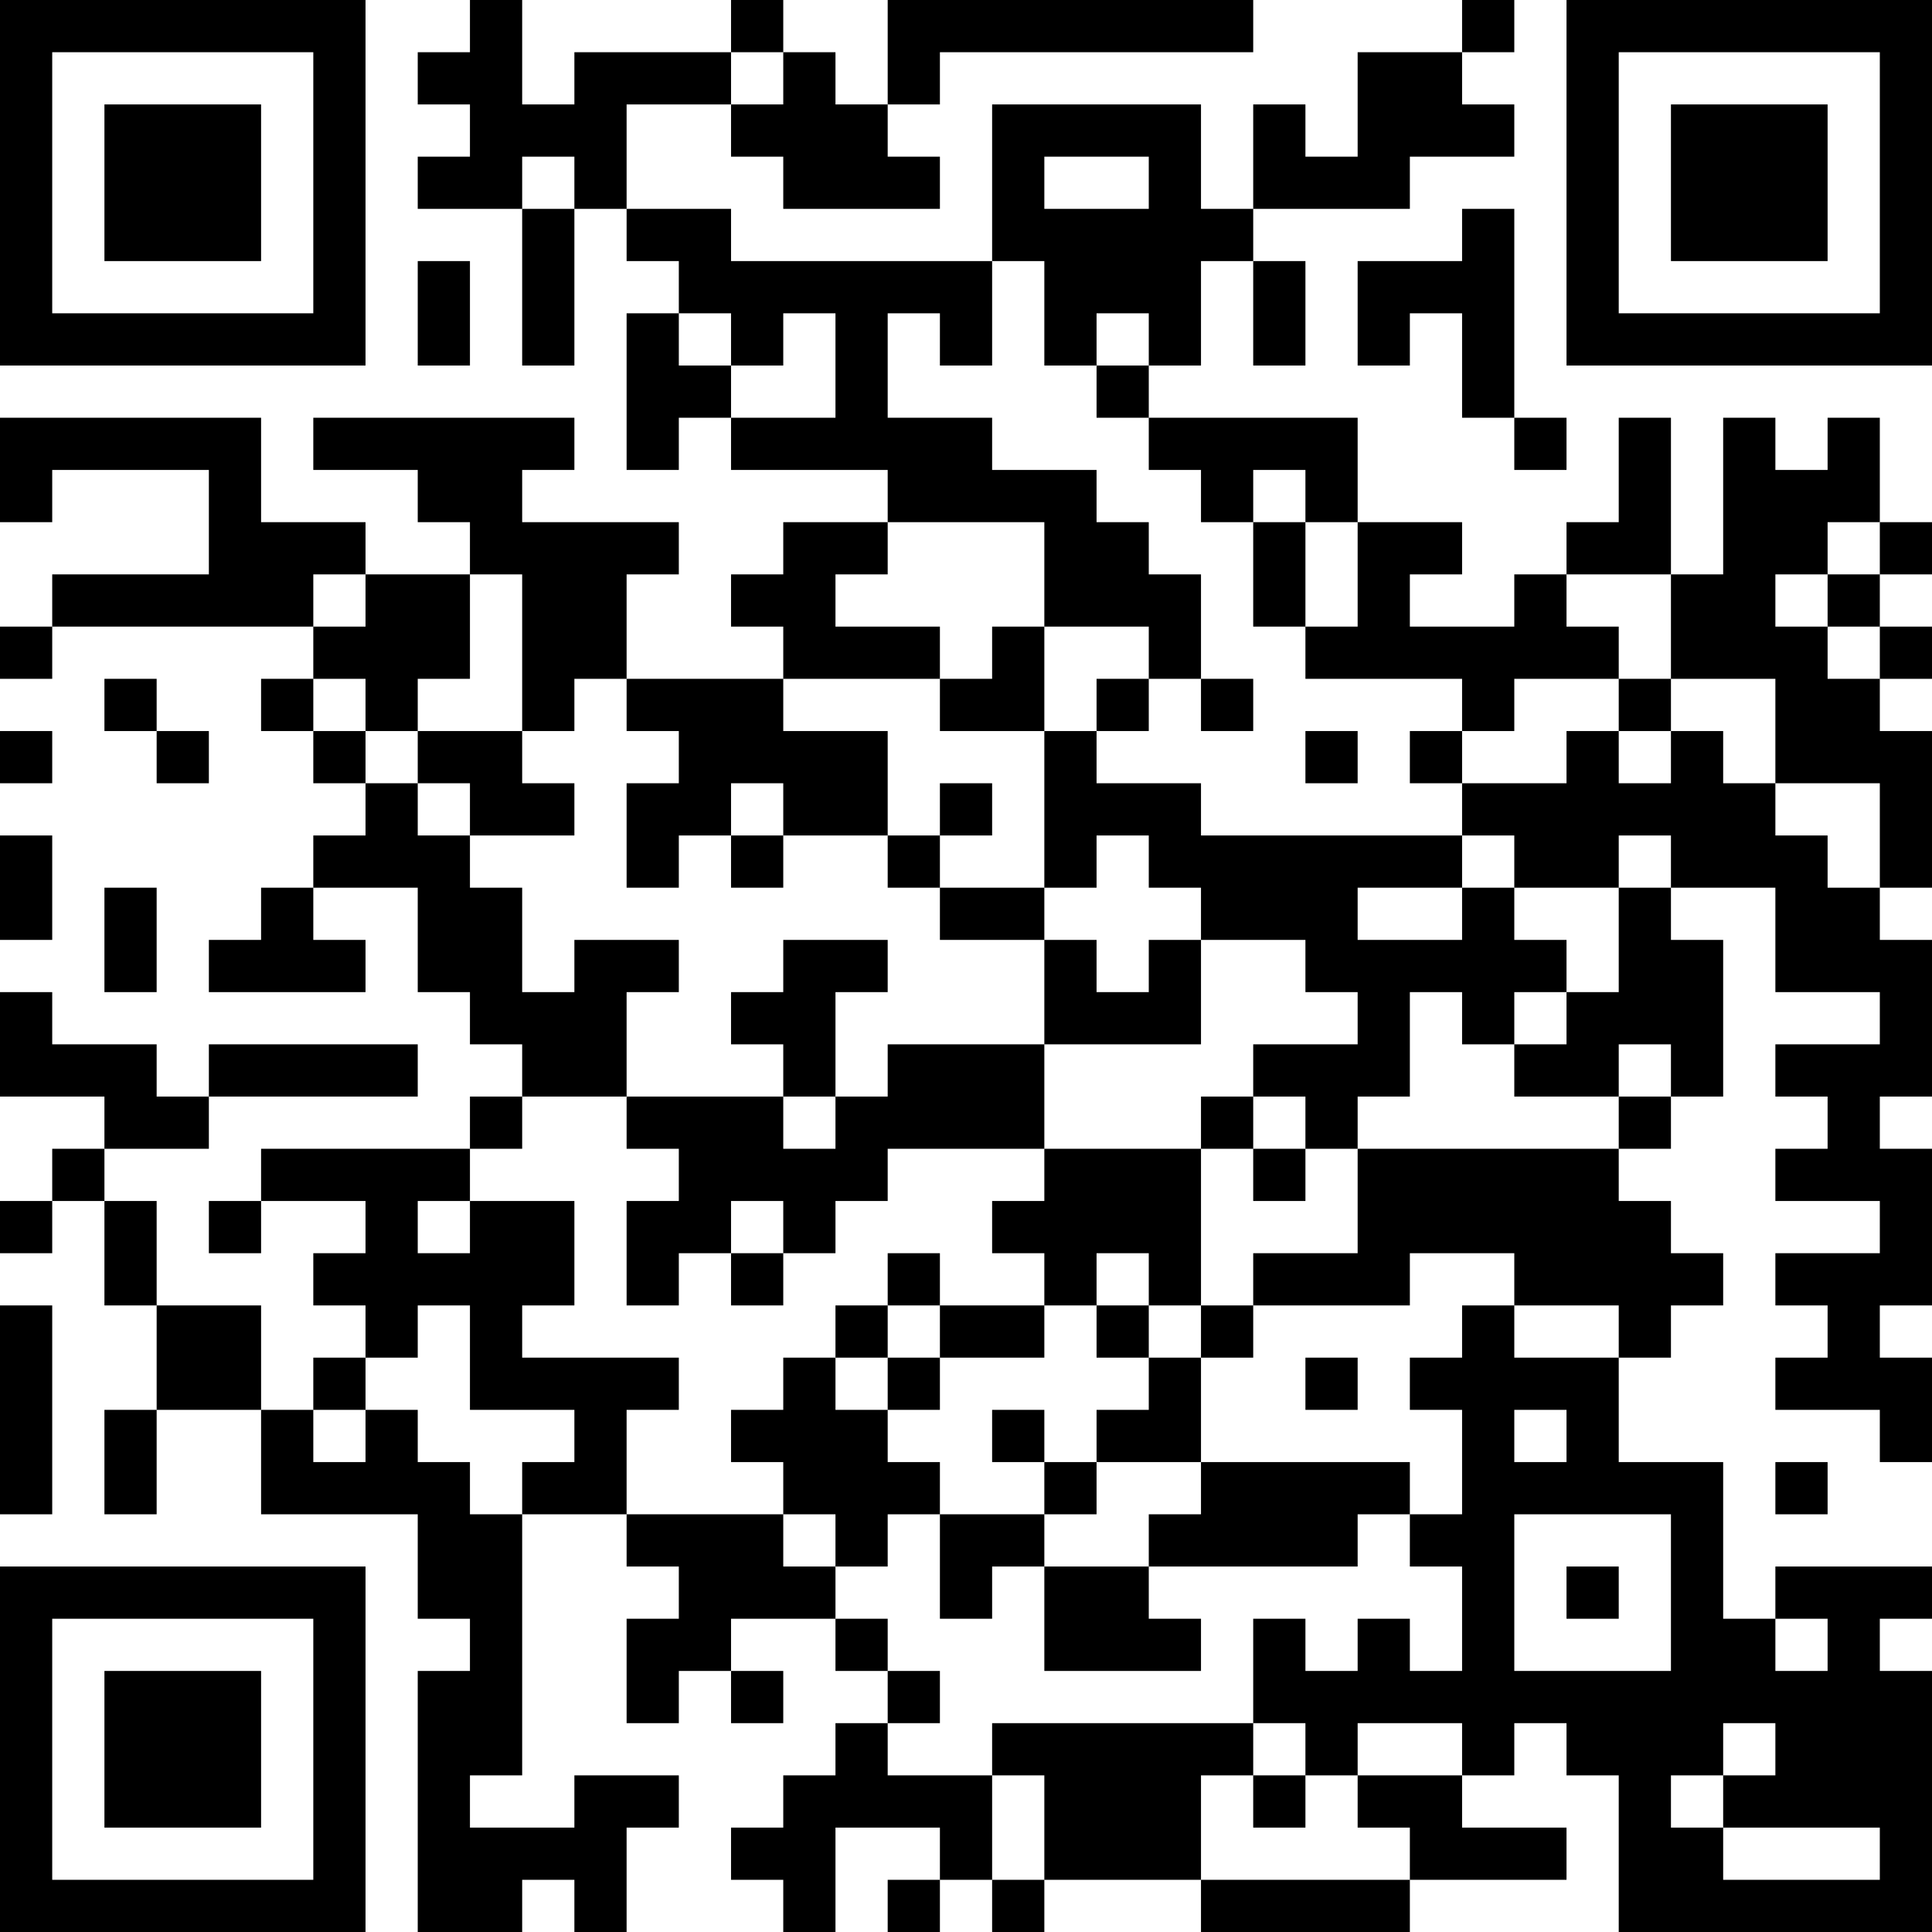 <?xml version="1.0" encoding="UTF-8"?>
<svg xmlns="http://www.w3.org/2000/svg" version="1.1" width="400" height="400" viewBox="0 0 400 400"><rect x="0" y="0" width="400" height="400" fill="#ffffff"/><g transform="scale(10.811)"><g transform="translate(0,0)"><path fill-rule="evenodd" d="M9 0L9 1L8 1L8 2L9 2L9 3L8 3L8 4L10 4L10 7L11 7L11 4L12 4L12 5L13 5L13 6L12 6L12 9L13 9L13 8L14 8L14 9L17 9L17 10L15 10L15 11L14 11L14 12L15 12L15 13L12 13L12 11L13 11L13 10L10 10L10 9L11 9L11 8L6 8L6 9L8 9L8 10L9 10L9 11L7 11L7 10L5 10L5 8L0 8L0 10L1 10L1 9L4 9L4 11L1 11L1 12L0 12L0 13L1 13L1 12L6 12L6 13L5 13L5 14L6 14L6 15L7 15L7 16L6 16L6 17L5 17L5 18L4 18L4 19L7 19L7 18L6 18L6 17L8 17L8 19L9 19L9 20L10 20L10 21L9 21L9 22L5 22L5 23L4 23L4 24L5 24L5 23L7 23L7 24L6 24L6 25L7 25L7 26L6 26L6 27L5 27L5 25L3 25L3 23L2 23L2 22L4 22L4 21L8 21L8 20L4 20L4 21L3 21L3 20L1 20L1 19L0 19L0 21L2 21L2 22L1 22L1 23L0 23L0 24L1 24L1 23L2 23L2 25L3 25L3 27L2 27L2 29L3 29L3 27L5 27L5 29L8 29L8 31L9 31L9 32L8 32L8 37L10 37L10 36L11 36L11 37L12 37L12 35L13 35L13 34L11 34L11 35L9 35L9 34L10 34L10 29L12 29L12 30L13 30L13 31L12 31L12 33L13 33L13 32L14 32L14 33L15 33L15 32L14 32L14 31L16 31L16 32L17 32L17 33L16 33L16 34L15 34L15 35L14 35L14 36L15 36L15 37L16 37L16 35L18 35L18 36L17 36L17 37L18 37L18 36L19 36L19 37L20 37L20 36L23 36L23 37L27 37L27 36L30 36L30 35L28 35L28 34L29 34L29 33L30 33L30 34L31 34L31 37L37 37L37 32L36 32L36 31L37 31L37 30L34 30L34 31L33 31L33 28L31 28L31 26L32 26L32 25L33 25L33 24L32 24L32 23L31 23L31 22L32 22L32 21L33 21L33 18L32 18L32 17L34 17L34 19L36 19L36 20L34 20L34 21L35 21L35 22L34 22L34 23L36 23L36 24L34 24L34 25L35 25L35 26L34 26L34 27L36 27L36 28L37 28L37 26L36 26L36 25L37 25L37 22L36 22L36 21L37 21L37 18L36 18L36 17L37 17L37 14L36 14L36 13L37 13L37 12L36 12L36 11L37 11L37 10L36 10L36 8L35 8L35 9L34 9L34 8L33 8L33 11L32 11L32 8L31 8L31 10L30 10L30 11L29 11L29 12L27 12L27 11L28 11L28 10L26 10L26 8L22 8L22 7L23 7L23 5L24 5L24 7L25 7L25 5L24 5L24 4L27 4L27 3L29 3L29 2L28 2L28 1L29 1L29 0L28 0L28 1L26 1L26 3L25 3L25 2L24 2L24 4L23 4L23 2L19 2L19 5L14 5L14 4L12 4L12 2L14 2L14 3L15 3L15 4L18 4L18 3L17 3L17 2L18 2L18 1L24 1L24 0L17 0L17 2L16 2L16 1L15 1L15 0L14 0L14 1L11 1L11 2L10 2L10 0ZM14 1L14 2L15 2L15 1ZM10 3L10 4L11 4L11 3ZM20 3L20 4L22 4L22 3ZM28 4L28 5L26 5L26 7L27 7L27 6L28 6L28 8L29 8L29 9L30 9L30 8L29 8L29 4ZM8 5L8 7L9 7L9 5ZM19 5L19 7L18 7L18 6L17 6L17 8L19 8L19 9L21 9L21 10L22 10L22 11L23 11L23 13L22 13L22 12L20 12L20 10L17 10L17 11L16 11L16 12L18 12L18 13L15 13L15 14L17 14L17 16L15 16L15 15L14 15L14 16L13 16L13 17L12 17L12 15L13 15L13 14L12 14L12 13L11 13L11 14L10 14L10 11L9 11L9 13L8 13L8 14L7 14L7 13L6 13L6 14L7 14L7 15L8 15L8 16L9 16L9 17L10 17L10 19L11 19L11 18L13 18L13 19L12 19L12 21L10 21L10 22L9 22L9 23L8 23L8 24L9 24L9 23L11 23L11 25L10 25L10 26L13 26L13 27L12 27L12 29L15 29L15 30L16 30L16 31L17 31L17 32L18 32L18 33L17 33L17 34L19 34L19 36L20 36L20 34L19 34L19 33L24 33L24 34L23 34L23 36L27 36L27 35L26 35L26 34L28 34L28 33L26 33L26 34L25 34L25 33L24 33L24 31L25 31L25 32L26 32L26 31L27 31L27 32L28 32L28 30L27 30L27 29L28 29L28 27L27 27L27 26L28 26L28 25L29 25L29 26L31 26L31 25L29 25L29 24L27 24L27 25L24 25L24 24L26 24L26 22L31 22L31 21L32 21L32 20L31 20L31 21L29 21L29 20L30 20L30 19L31 19L31 17L32 17L32 16L31 16L31 17L29 17L29 16L28 16L28 15L30 15L30 14L31 14L31 15L32 15L32 14L33 14L33 15L34 15L34 16L35 16L35 17L36 17L36 15L34 15L34 13L32 13L32 11L30 11L30 12L31 12L31 13L29 13L29 14L28 14L28 13L25 13L25 12L26 12L26 10L25 10L25 9L24 9L24 10L23 10L23 9L22 9L22 8L21 8L21 7L22 7L22 6L21 6L21 7L20 7L20 5ZM13 6L13 7L14 7L14 8L16 8L16 6L15 6L15 7L14 7L14 6ZM24 10L24 12L25 12L25 10ZM35 10L35 11L34 11L34 12L35 12L35 13L36 13L36 12L35 12L35 11L36 11L36 10ZM6 11L6 12L7 12L7 11ZM19 12L19 13L18 13L18 14L20 14L20 17L18 17L18 16L19 16L19 15L18 15L18 16L17 16L17 17L18 17L18 18L20 18L20 20L17 20L17 21L16 21L16 19L17 19L17 18L15 18L15 19L14 19L14 20L15 20L15 21L12 21L12 22L13 22L13 23L12 23L12 25L13 25L13 24L14 24L14 25L15 25L15 24L16 24L16 23L17 23L17 22L20 22L20 23L19 23L19 24L20 24L20 25L18 25L18 24L17 24L17 25L16 25L16 26L15 26L15 27L14 27L14 28L15 28L15 29L16 29L16 30L17 30L17 29L18 29L18 31L19 31L19 30L20 30L20 32L23 32L23 31L22 31L22 30L26 30L26 29L27 29L27 28L23 28L23 26L24 26L24 25L23 25L23 22L24 22L24 23L25 23L25 22L26 22L26 21L27 21L27 19L28 19L28 20L29 20L29 19L30 19L30 18L29 18L29 17L28 17L28 16L23 16L23 15L21 15L21 14L22 14L22 13L21 13L21 14L20 14L20 12ZM2 13L2 14L3 14L3 15L4 15L4 14L3 14L3 13ZM23 13L23 14L24 14L24 13ZM31 13L31 14L32 14L32 13ZM0 14L0 15L1 15L1 14ZM8 14L8 15L9 15L9 16L11 16L11 15L10 15L10 14ZM25 14L25 15L26 15L26 14ZM27 14L27 15L28 15L28 14ZM0 16L0 18L1 18L1 16ZM14 16L14 17L15 17L15 16ZM21 16L21 17L20 17L20 18L21 18L21 19L22 19L22 18L23 18L23 20L20 20L20 22L23 22L23 21L24 21L24 22L25 22L25 21L24 21L24 20L26 20L26 19L25 19L25 18L23 18L23 17L22 17L22 16ZM2 17L2 19L3 19L3 17ZM26 17L26 18L28 18L28 17ZM15 21L15 22L16 22L16 21ZM14 23L14 24L15 24L15 23ZM21 24L21 25L20 25L20 26L18 26L18 25L17 25L17 26L16 26L16 27L17 27L17 28L18 28L18 29L20 29L20 30L22 30L22 29L23 29L23 28L21 28L21 27L22 27L22 26L23 26L23 25L22 25L22 24ZM0 25L0 29L1 29L1 25ZM8 25L8 26L7 26L7 27L6 27L6 28L7 28L7 27L8 27L8 28L9 28L9 29L10 29L10 28L11 28L11 27L9 27L9 25ZM21 25L21 26L22 26L22 25ZM17 26L17 27L18 27L18 26ZM25 26L25 27L26 27L26 26ZM19 27L19 28L20 28L20 29L21 29L21 28L20 28L20 27ZM29 27L29 28L30 28L30 27ZM34 28L34 29L35 29L35 28ZM29 29L29 32L32 32L32 29ZM30 30L30 31L31 31L31 30ZM34 31L34 32L35 32L35 31ZM33 33L33 34L32 34L32 35L33 35L33 36L36 36L36 35L33 35L33 34L34 34L34 33ZM24 34L24 35L25 35L25 34ZM0 0L0 7L7 7L7 0ZM1 1L1 6L6 6L6 1ZM2 2L2 5L5 5L5 2ZM30 0L30 7L37 7L37 0ZM31 1L31 6L36 6L36 1ZM32 2L32 5L35 5L35 2ZM0 30L0 37L7 37L7 30ZM1 31L1 36L6 36L6 31ZM2 32L2 35L5 35L5 32Z" fill="#000000"/></g></g></svg>

